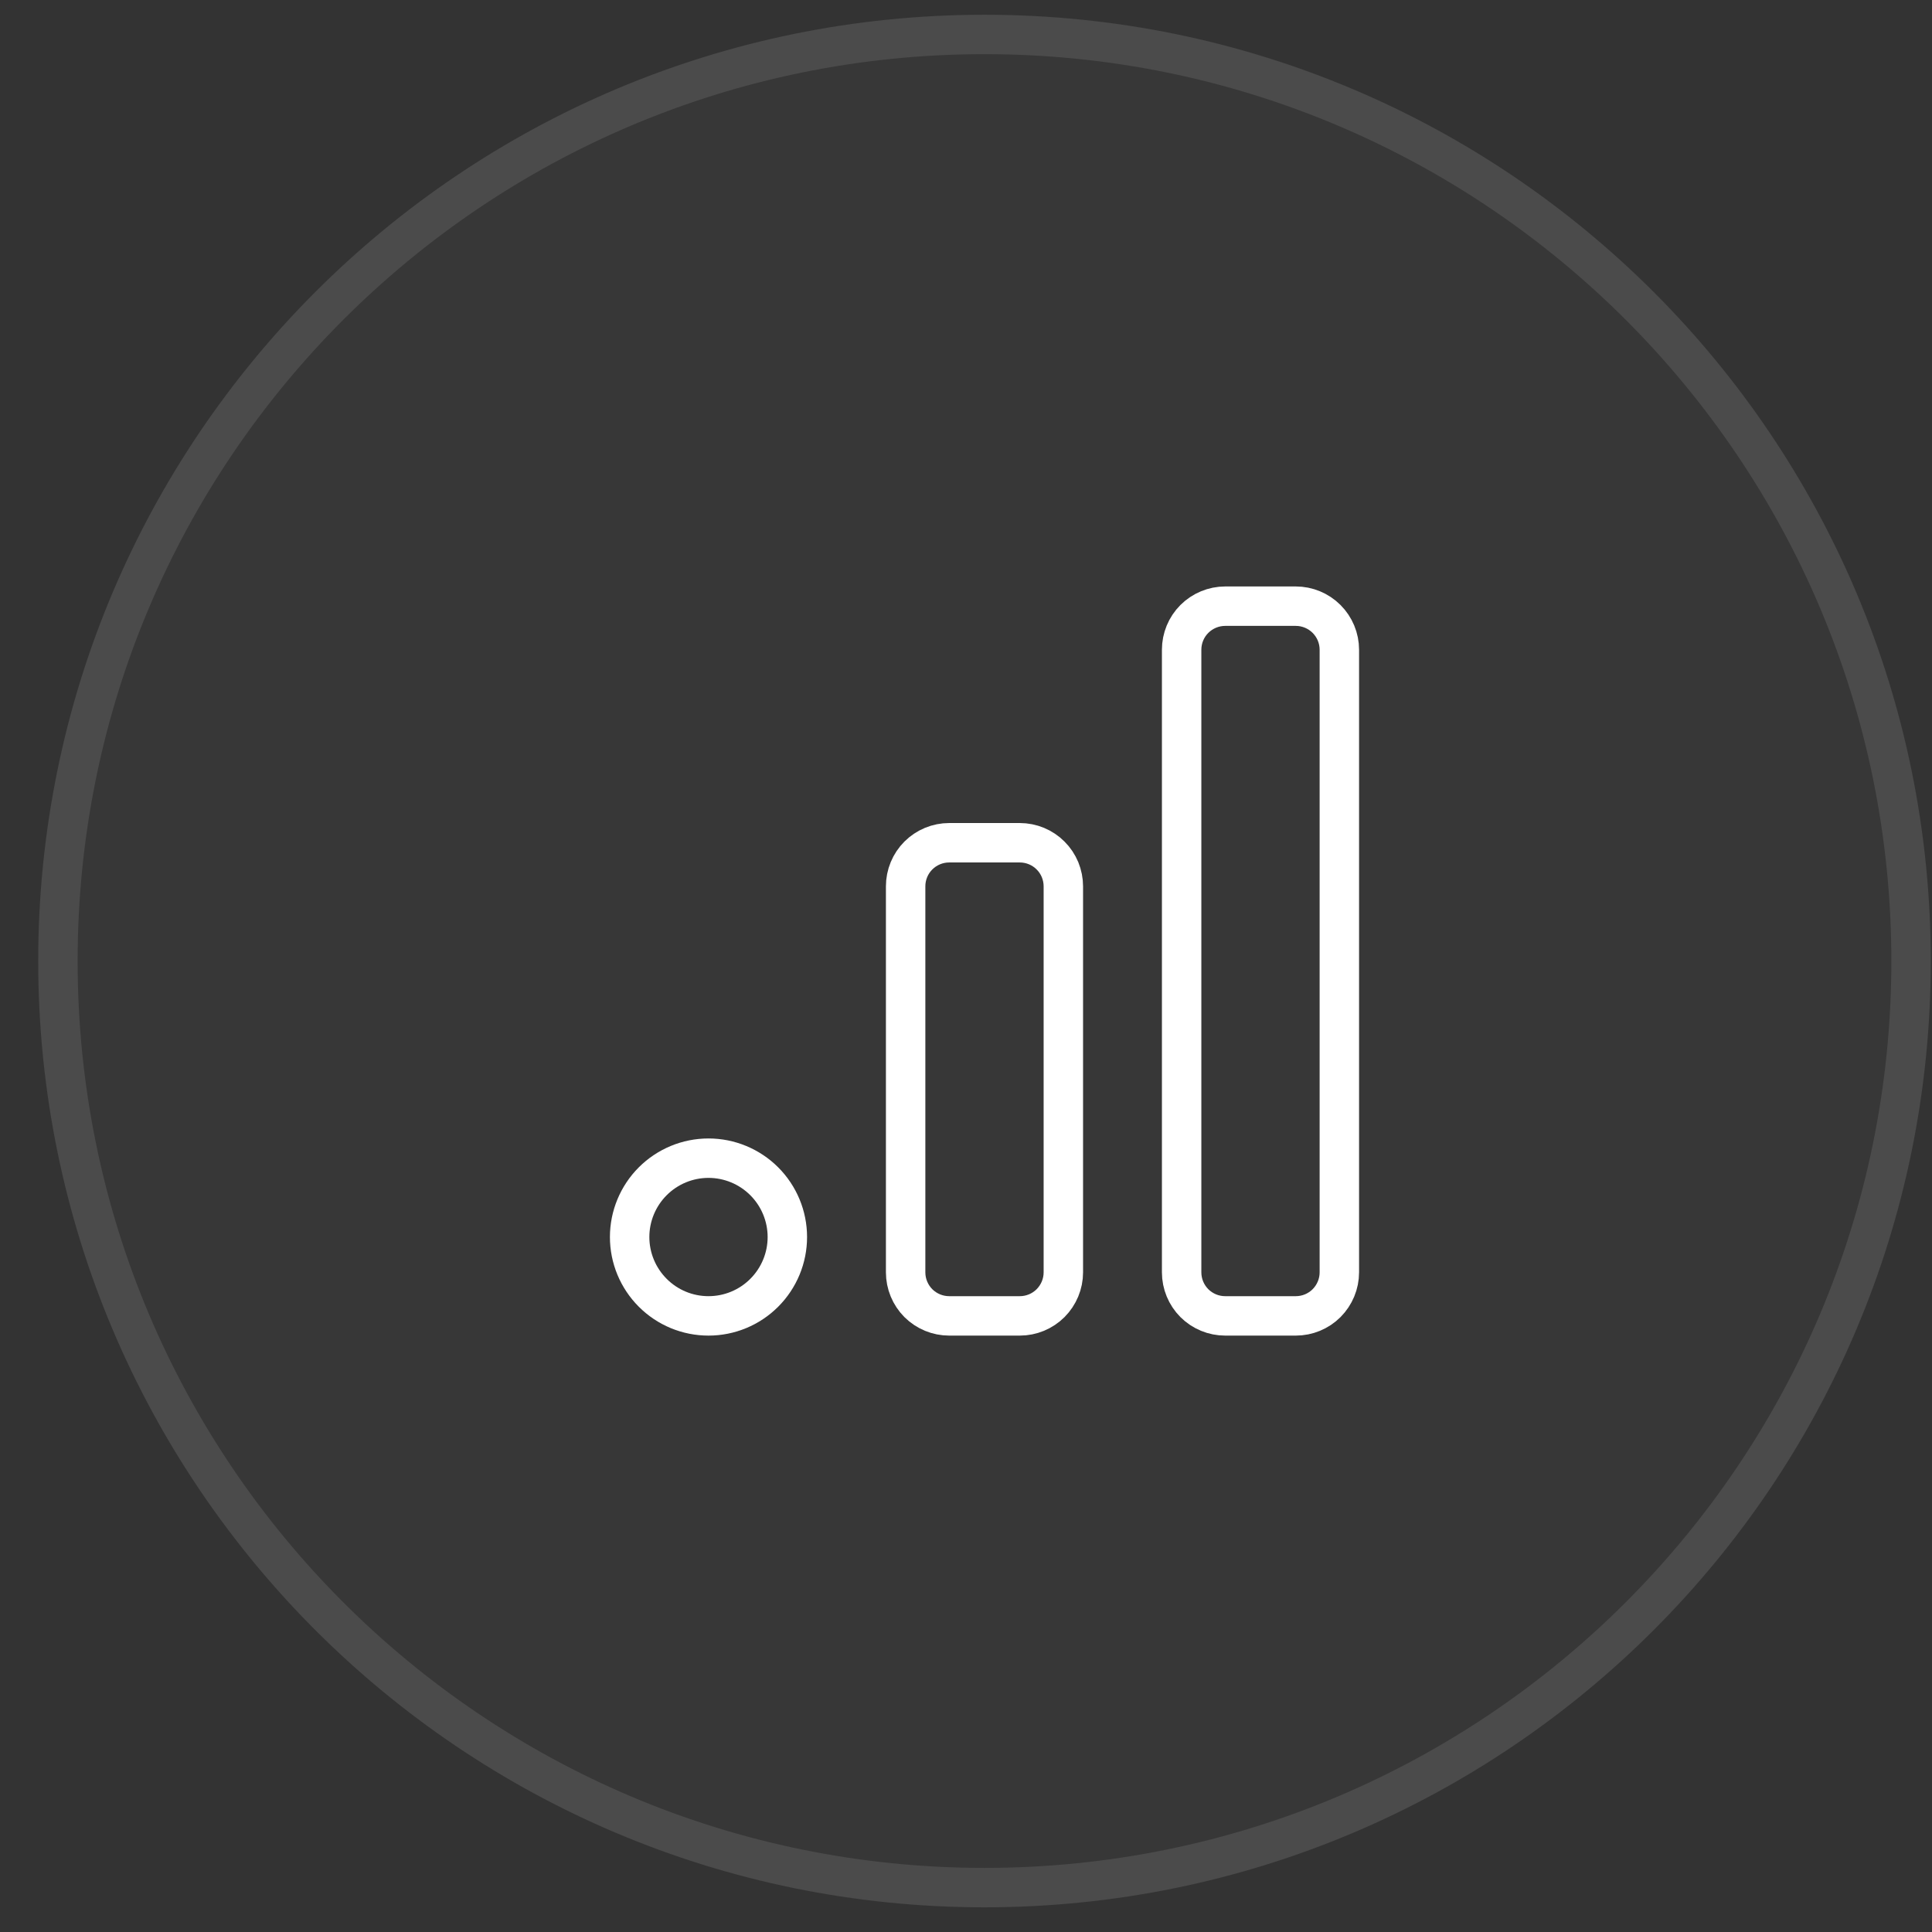 <svg width="49" height="49" viewBox="0 0 49 49" fill="none" xmlns="http://www.w3.org/2000/svg">
<rect x="0" y="0" width="49" height="49" fill="#333333" stroke="none"/>
<path d="M0.969 24.374C0.969 11.119 11.714 0.374 24.969 0.374C38.224 0.374 48.969 11.119 48.969 24.374C48.969 37.629 38.224 48.374 24.969 48.374C11.714 48.374 0.969 37.629 0.969 24.374Z" fill="white" fill-opacity="0.02"/>
<path d="M24.969 0.874C37.947 0.874 48.469 11.396 48.469 24.374C48.469 37.353 37.947 47.874 24.969 47.874C11.99 47.874 1.469 37.353 1.469 24.374C1.469 11.396 11.99 0.874 24.969 0.874Z" stroke="white" stroke-opacity="0.1"/>
<path d="M22.969 22.479C22.969 22.334 22.997 22.191 23.053 22.056C23.108 21.922 23.19 21.8 23.292 21.698C23.395 21.595 23.517 21.514 23.651 21.458C23.785 21.403 23.929 21.374 24.074 21.374H25.864C26.009 21.374 26.153 21.403 26.287 21.458C26.421 21.514 26.543 21.595 26.645 21.698C26.748 21.8 26.829 21.922 26.885 22.056C26.94 22.191 26.969 22.334 26.969 22.479V32.269C26.969 32.562 26.852 32.843 26.645 33.051C26.438 33.258 26.157 33.374 25.864 33.374H24.074C23.781 33.374 23.5 33.258 23.292 33.051C23.085 32.843 22.969 32.562 22.969 32.269V22.479Z" stroke="white" stroke-linecap="round" stroke-linejoin="round"/>
<path d="M29.969 16.479C29.969 16.186 30.085 15.905 30.292 15.698C30.5 15.491 30.781 15.374 31.074 15.374H32.864C33.157 15.374 33.438 15.491 33.645 15.698C33.852 15.905 33.969 16.186 33.969 16.479V32.269C33.969 32.562 33.852 32.843 33.645 33.051C33.438 33.258 33.157 33.374 32.864 33.374H31.074C30.781 33.374 30.5 33.258 30.292 33.051C30.085 32.843 29.969 32.562 29.969 32.269V16.479Z" stroke="white" stroke-linecap="round" stroke-linejoin="round"/>
<path d="M15.969 31.374C15.969 31.905 16.18 32.413 16.555 32.788C16.93 33.164 17.438 33.374 17.969 33.374C18.499 33.374 19.008 33.164 19.383 32.788C19.758 32.413 19.969 31.905 19.969 31.374C19.969 30.844 19.758 30.335 19.383 29.96C19.008 29.585 18.499 29.374 17.969 29.374C17.438 29.374 16.93 29.585 16.555 29.96C16.18 30.335 15.969 30.844 15.969 31.374Z" stroke="white" stroke-linecap="round" stroke-linejoin="round"/>
</svg>
